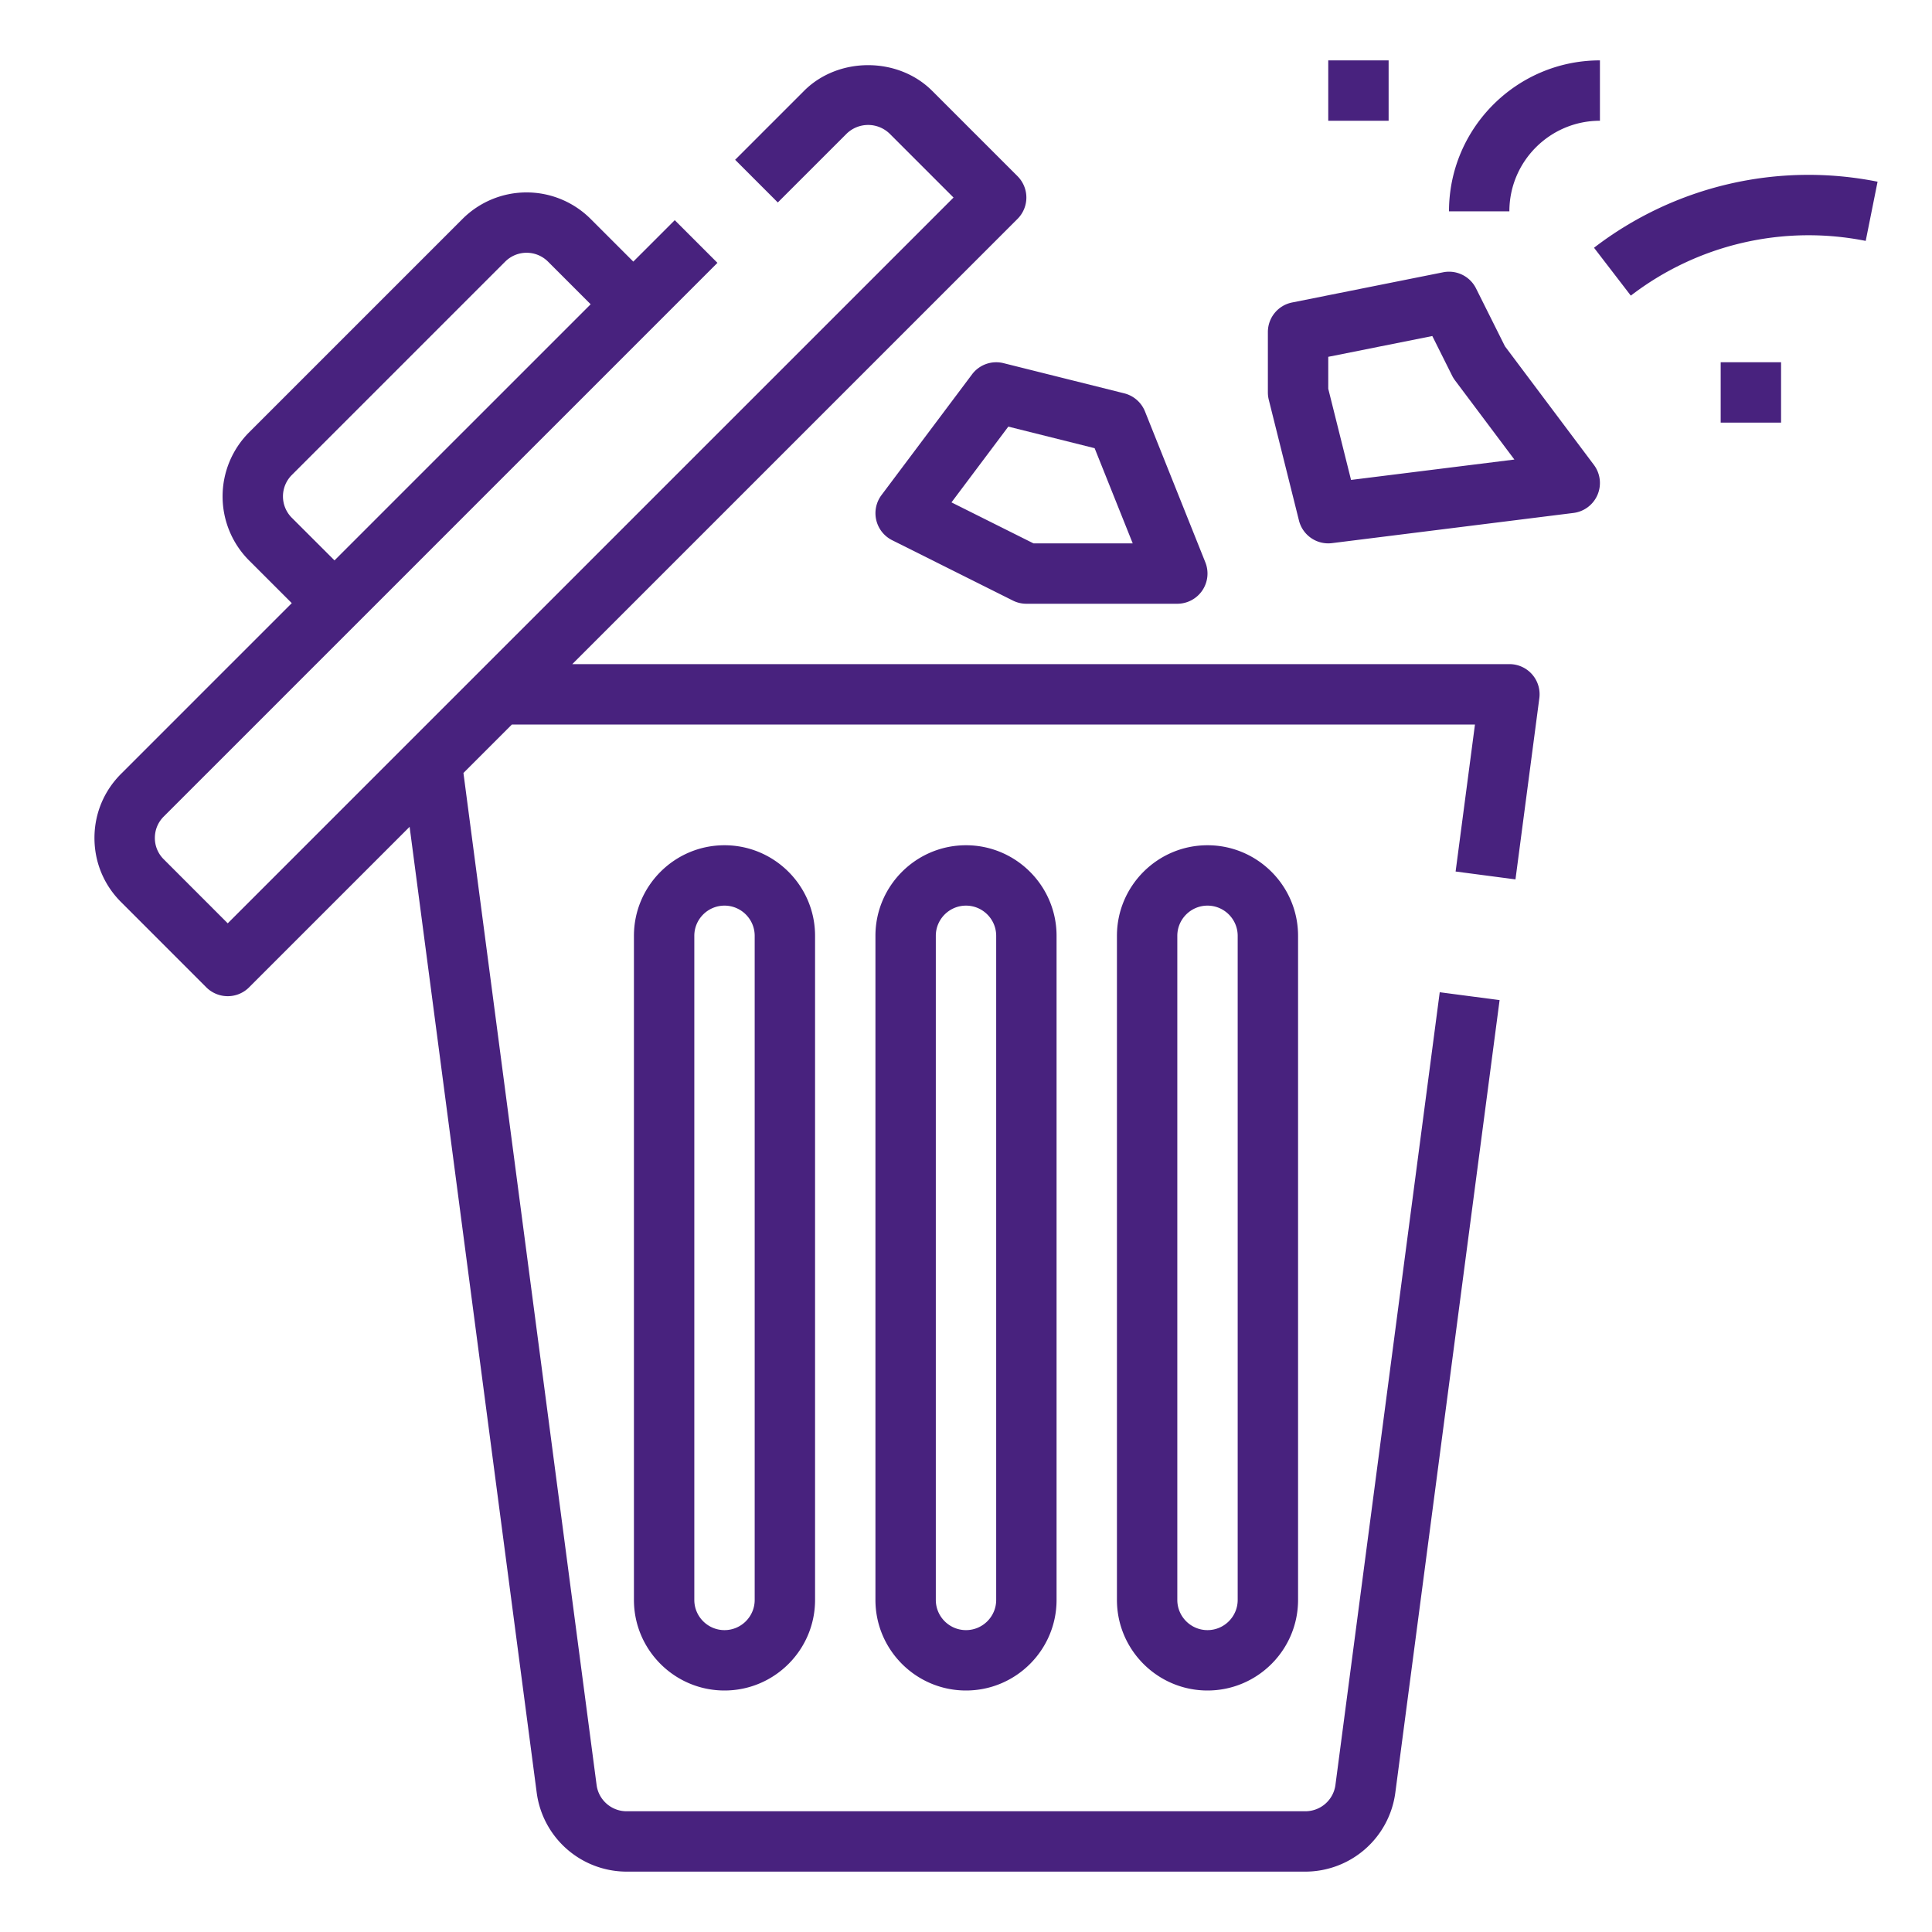 <svg xmlns="http://www.w3.org/2000/svg" version="1.1" xmlns:xlink="http://www.w3.org/1999/xlink" width="512" height="512" x="0" y="0" viewBox="0 0 64 64" style="enable-background:new 0 0 512 512" xml:space="preserve" class=""><g><path d="M50 22H18.958L33.707 7.251a1 1 0 0 0 0-1.414l-2.828-2.828c-1.134-1.134-3.11-1.134-4.243 0l-2.284 2.284 1.414 1.414 2.285-2.284a1.023 1.023 0 0 1 1.414 0l2.122 2.121L7.544 30.586l-2.121-2.122a.99.99 0 0 1-.293-.707c0-.268.104-.518.293-.707L23.766 8.707l-1.414-1.414-1.373 1.373-1.414-1.414a3.002 3.002 0 0 0-4.243 0l-7.071 7.071a3.003 3.003 0 0 0 0 4.243l1.414 1.414-5.657 5.657c-.567.567-.879 1.32-.879 2.122s.312 1.555.879 2.121l2.828 2.829c.188.186.443.291.708.291s.52-.105.707-.293l5.318-5.318 4.211 32.003A3.009 3.009 0 0 0 20.754 62h22.492a3.01 3.01 0 0 0 2.975-2.609l3.455-26.261-1.983-.261-3.455 26.26a1.004 1.004 0 0 1-.992.871H20.754c-.5 0-.926-.374-.991-.87l-4.411-33.524L16.958 24H48.86l-.641 4.87 1.983.261.79-6A.998.998 0 0 0 50 22zM9.666 17.151a1.002 1.002 0 0 1 0-1.415l7.071-7.071a1.003 1.003 0 0 1 1.415 0l1.414 1.414-8.485 8.485z" fill="#48227e" opacity="1" data-original="#000000"></path><path d="M29 31v22c0 1.654 1.346 3 3 3s3-1.346 3-3V31c0-1.654-1.346-3-3-3s-3 1.346-3 3zm4 0v22c0 .551-.449 1-1 1s-1-.449-1-1V31c0-.551.449-1 1-1s1 .449 1 1zM21 31v22c0 1.654 1.346 3 3 3s3-1.346 3-3V31c0-1.654-1.346-3-3-3s-3 1.346-3 3zm4 0v22c0 .551-.449 1-1 1s-1-.449-1-1V31c0-.551.449-1 1-1s1 .449 1 1zM37 31v22c0 1.654 1.346 3 3 3s3-1.346 3-3V31c0-1.654-1.346-3-3-3s-3 1.346-3 3zm4 0v22c0 .551-.449 1-1 1s-1-.449-1-1V31c0-.551.449-1 1-1s1 .449 1 1zM37.243 13.03l-4-1a1 1 0 0 0-1.042.37l-3 4a1 1 0 0 0 .353 1.495l4 2A.995.995 0 0 0 34 20h5a1.001 1.001 0 0 0 .929-1.371l-2-5a1.004 1.004 0 0 0-.686-.599zM34.236 18l-2.717-1.358 1.883-2.51 2.859.715L37.523 18zM49.854 11.472l-.959-1.919a1 1 0 0 0-1.091-.533l-5 1A.998.998 0 0 0 42 11v2c0 .082.01.163.03.243l1 4a1 1 0 0 0 1.094.749l8-1a1 1 0 0 0 .675-1.593zm-5.099 4.426L44 12.877V11.82l3.447-.689.658 1.317c.027.054.059.105.095.153l1.966 2.622zM44 2h2v2h-2zM52.804 8.207l1.219 1.586a9.67 9.67 0 0 1 7.781-1.813l.393-1.961a11.66 11.66 0 0 0-9.393 2.188zM57 12h2v2h-2zM48 7h2c0-1.654 1.346-3 3-3V2c-2.757 0-5 2.243-5 5z" fill="#48227e" opacity="1" data-original="#000000"></path></g></svg>